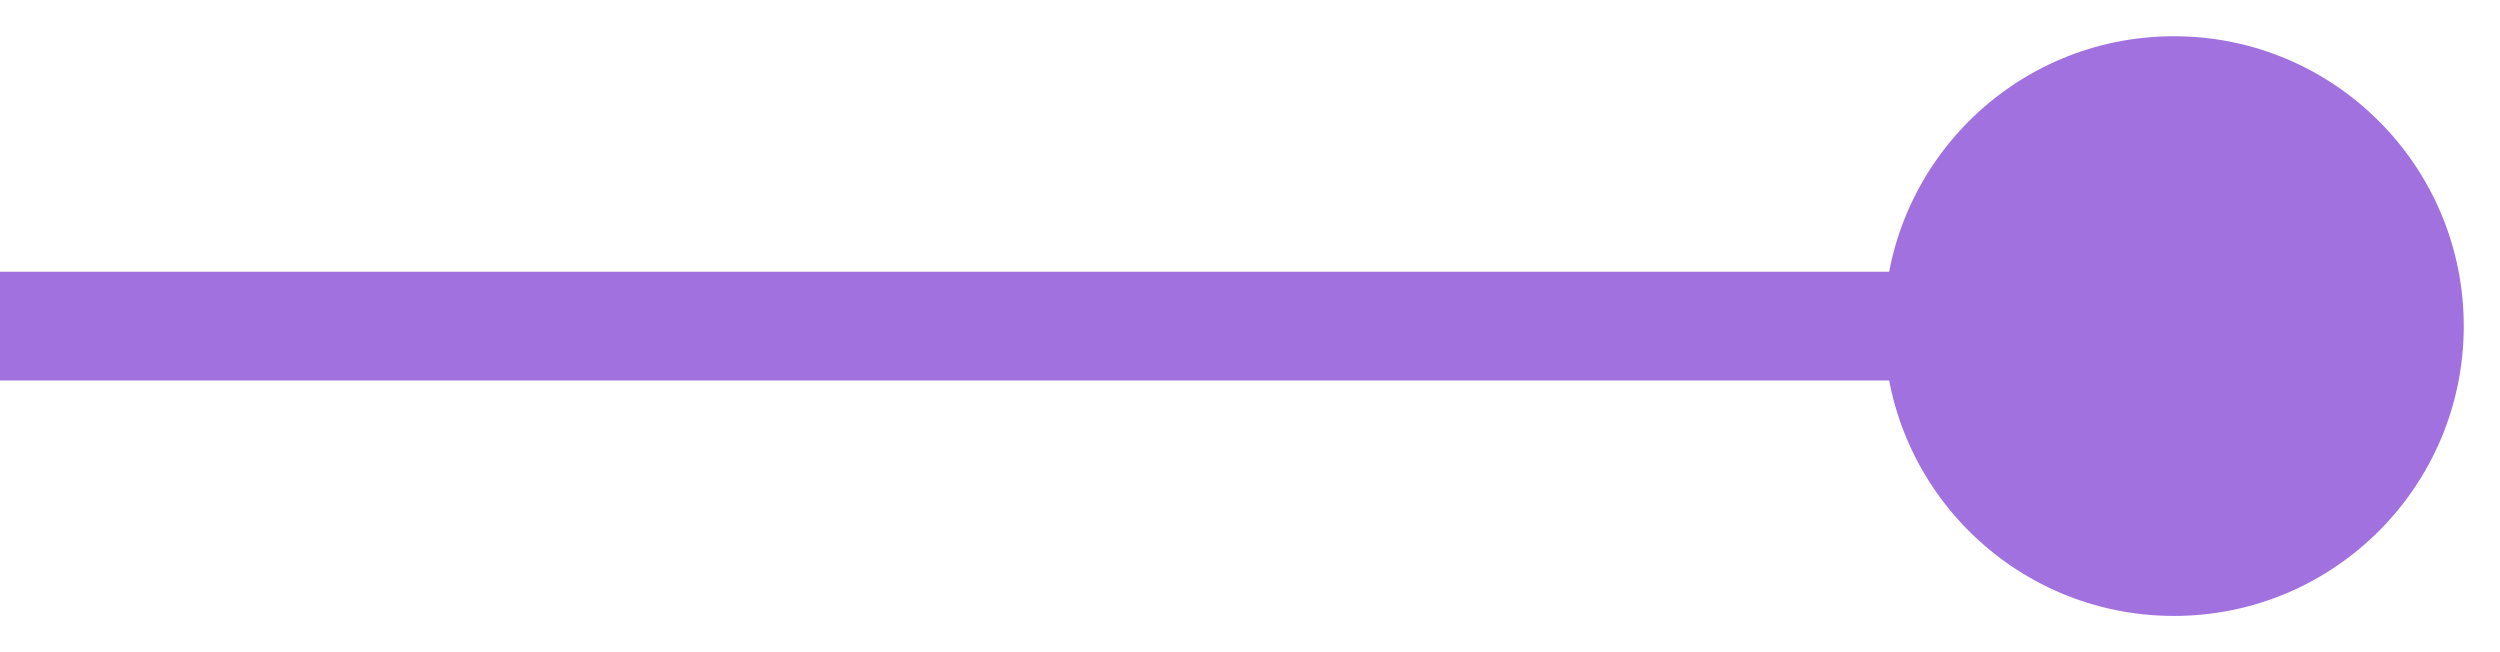 <svg width="46" height="12" viewBox="0 0 46 12" fill="none" xmlns="http://www.w3.org/2000/svg">
<path d="M34.667 6C34.667 8.946 37.054 11.333 40 11.333C42.946 11.333 45.333 8.946 45.333 6C45.333 3.054 42.946 0.667 40 0.667C37.054 0.667 34.667 3.054 34.667 6ZM0 7H40V5H0V7Z" fill="#A071DF"/>
</svg>
